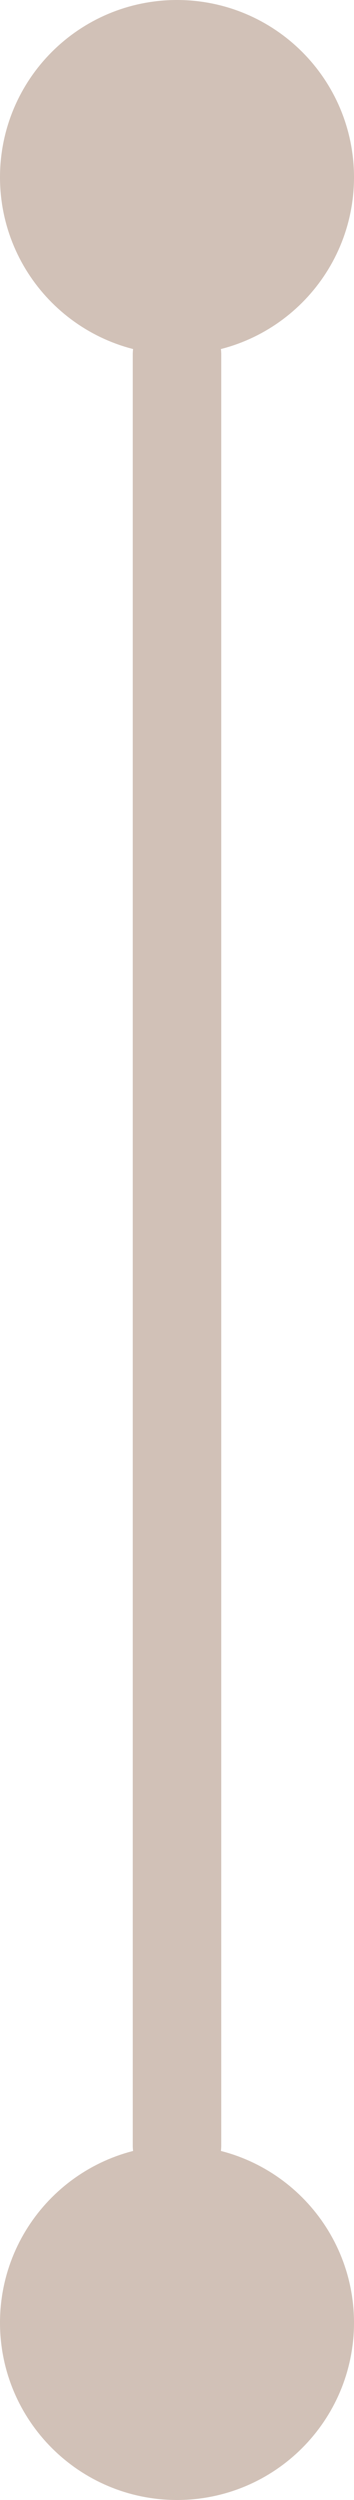 <svg xmlns="http://www.w3.org/2000/svg" id="Layer_2" data-name="Layer 2" viewBox="0 0 16 112.813"><g id="Layer_1-2" data-name="Layer 1"><g><path d="M8,96.813V16" fill="none" stroke="#d1c1b7" stroke-linecap="round" stroke-width="4"></path><path d="M8,110.813c-3.312,0-6-2.688-6-6s2.688-6,6-6,6,2.688,6,6-2.688,6-6,6" fill="#d1c1b7" stroke="#d1c1b7" stroke-linecap="round" stroke-linejoin="round" stroke-width="4"></path><path d="M8,2c3.312,0,6,2.682,6,6,0,3.312-2.688,6-6,6s-6-2.688-6-6c0-3.318,2.688-6,6-6" fill="#d1c1b7" stroke="#d1c1b7" stroke-linecap="round" stroke-linejoin="round" stroke-width="4"></path></g></g></svg>